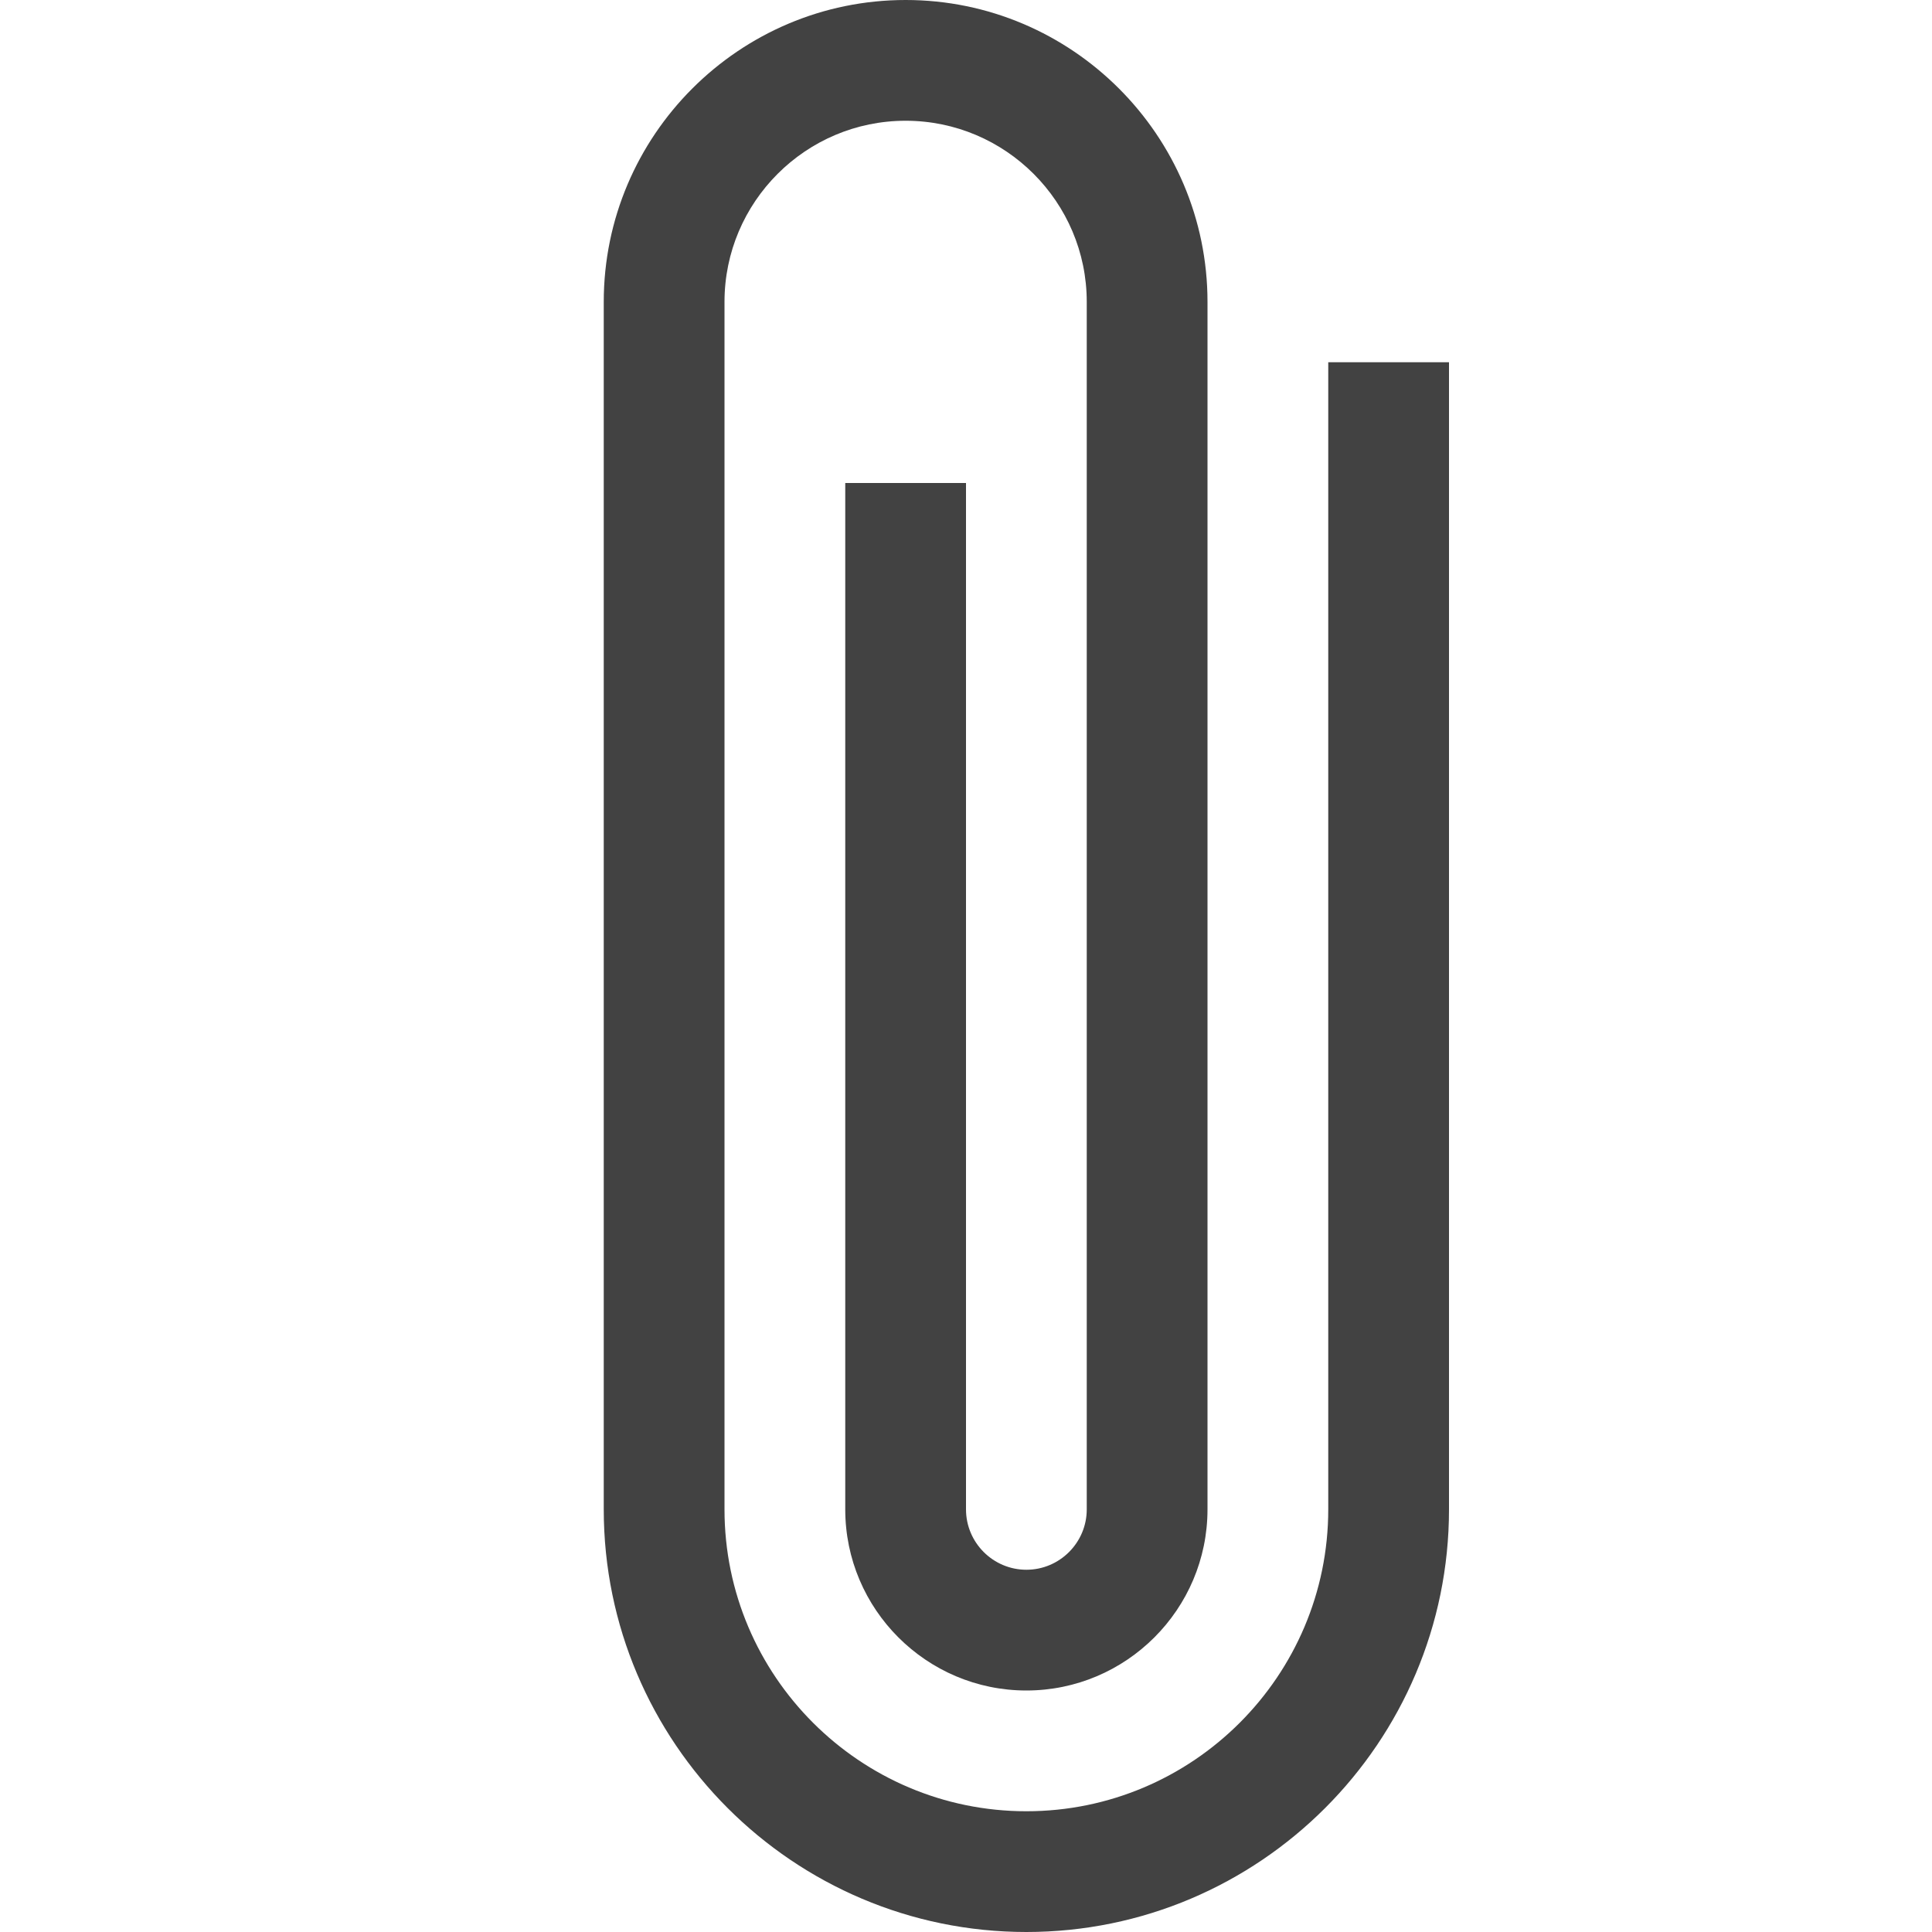 <?xml version="1.0" encoding="utf-8"?>
<!-- Generator: Adobe Illustrator 20.0.0, SVG Export Plug-In . SVG Version: 6.00 Build 0)  -->
<svg version="1.1" xmlns="http://www.w3.org/2000/svg" xmlns:xlink="http://www.w3.org/1999/xlink" x="0px" y="0px"
	 viewBox="0 0 16 16" style="enable-background:new 0 0 16 16;" xml:space="preserve">
<style type="text/css">
	.icon_x002D_canvas_x002D_transparent{opacity:0;fill:#F6F6F6;}
	.icon_x002D_vs_x002D_bg{fill:#424242;}
</style>
<g id="canvas">
	<path class="icon_x002D_canvas_x002D_transparent" d="M16,16H0V0h16V16z"/>
</g>
<g id="iconBg">
	<path class="icon_x002D_vs_x002D_bg" d="M12,3v9.5c0,1.93-1.57,3.5-3.5,3.5C6.57,16,5,14.43,5,12.5v-10C5,1.122,6.122,0,7.5,0
		S10,1.122,10,2.5v10c0,0.827-0.673,1.5-1.5,1.5S7,13.327,7,12.5V4h1v8.5C8,12.775,8.224,13,8.5,13S9,12.775,9,12.5v-10
		C9,1.673,8.327,1,7.5,1S6,1.673,6,2.5v10C6,13.879,7.122,15,8.5,15c1.379,0,2.5-1.121,2.5-2.5V3H12z"/>
	<g>
	</g>
	<g>
	</g>
	<g>
	</g>
	<g>
	</g>
	<g>
	</g>
	<g>
	</g>
</g>
</svg>
